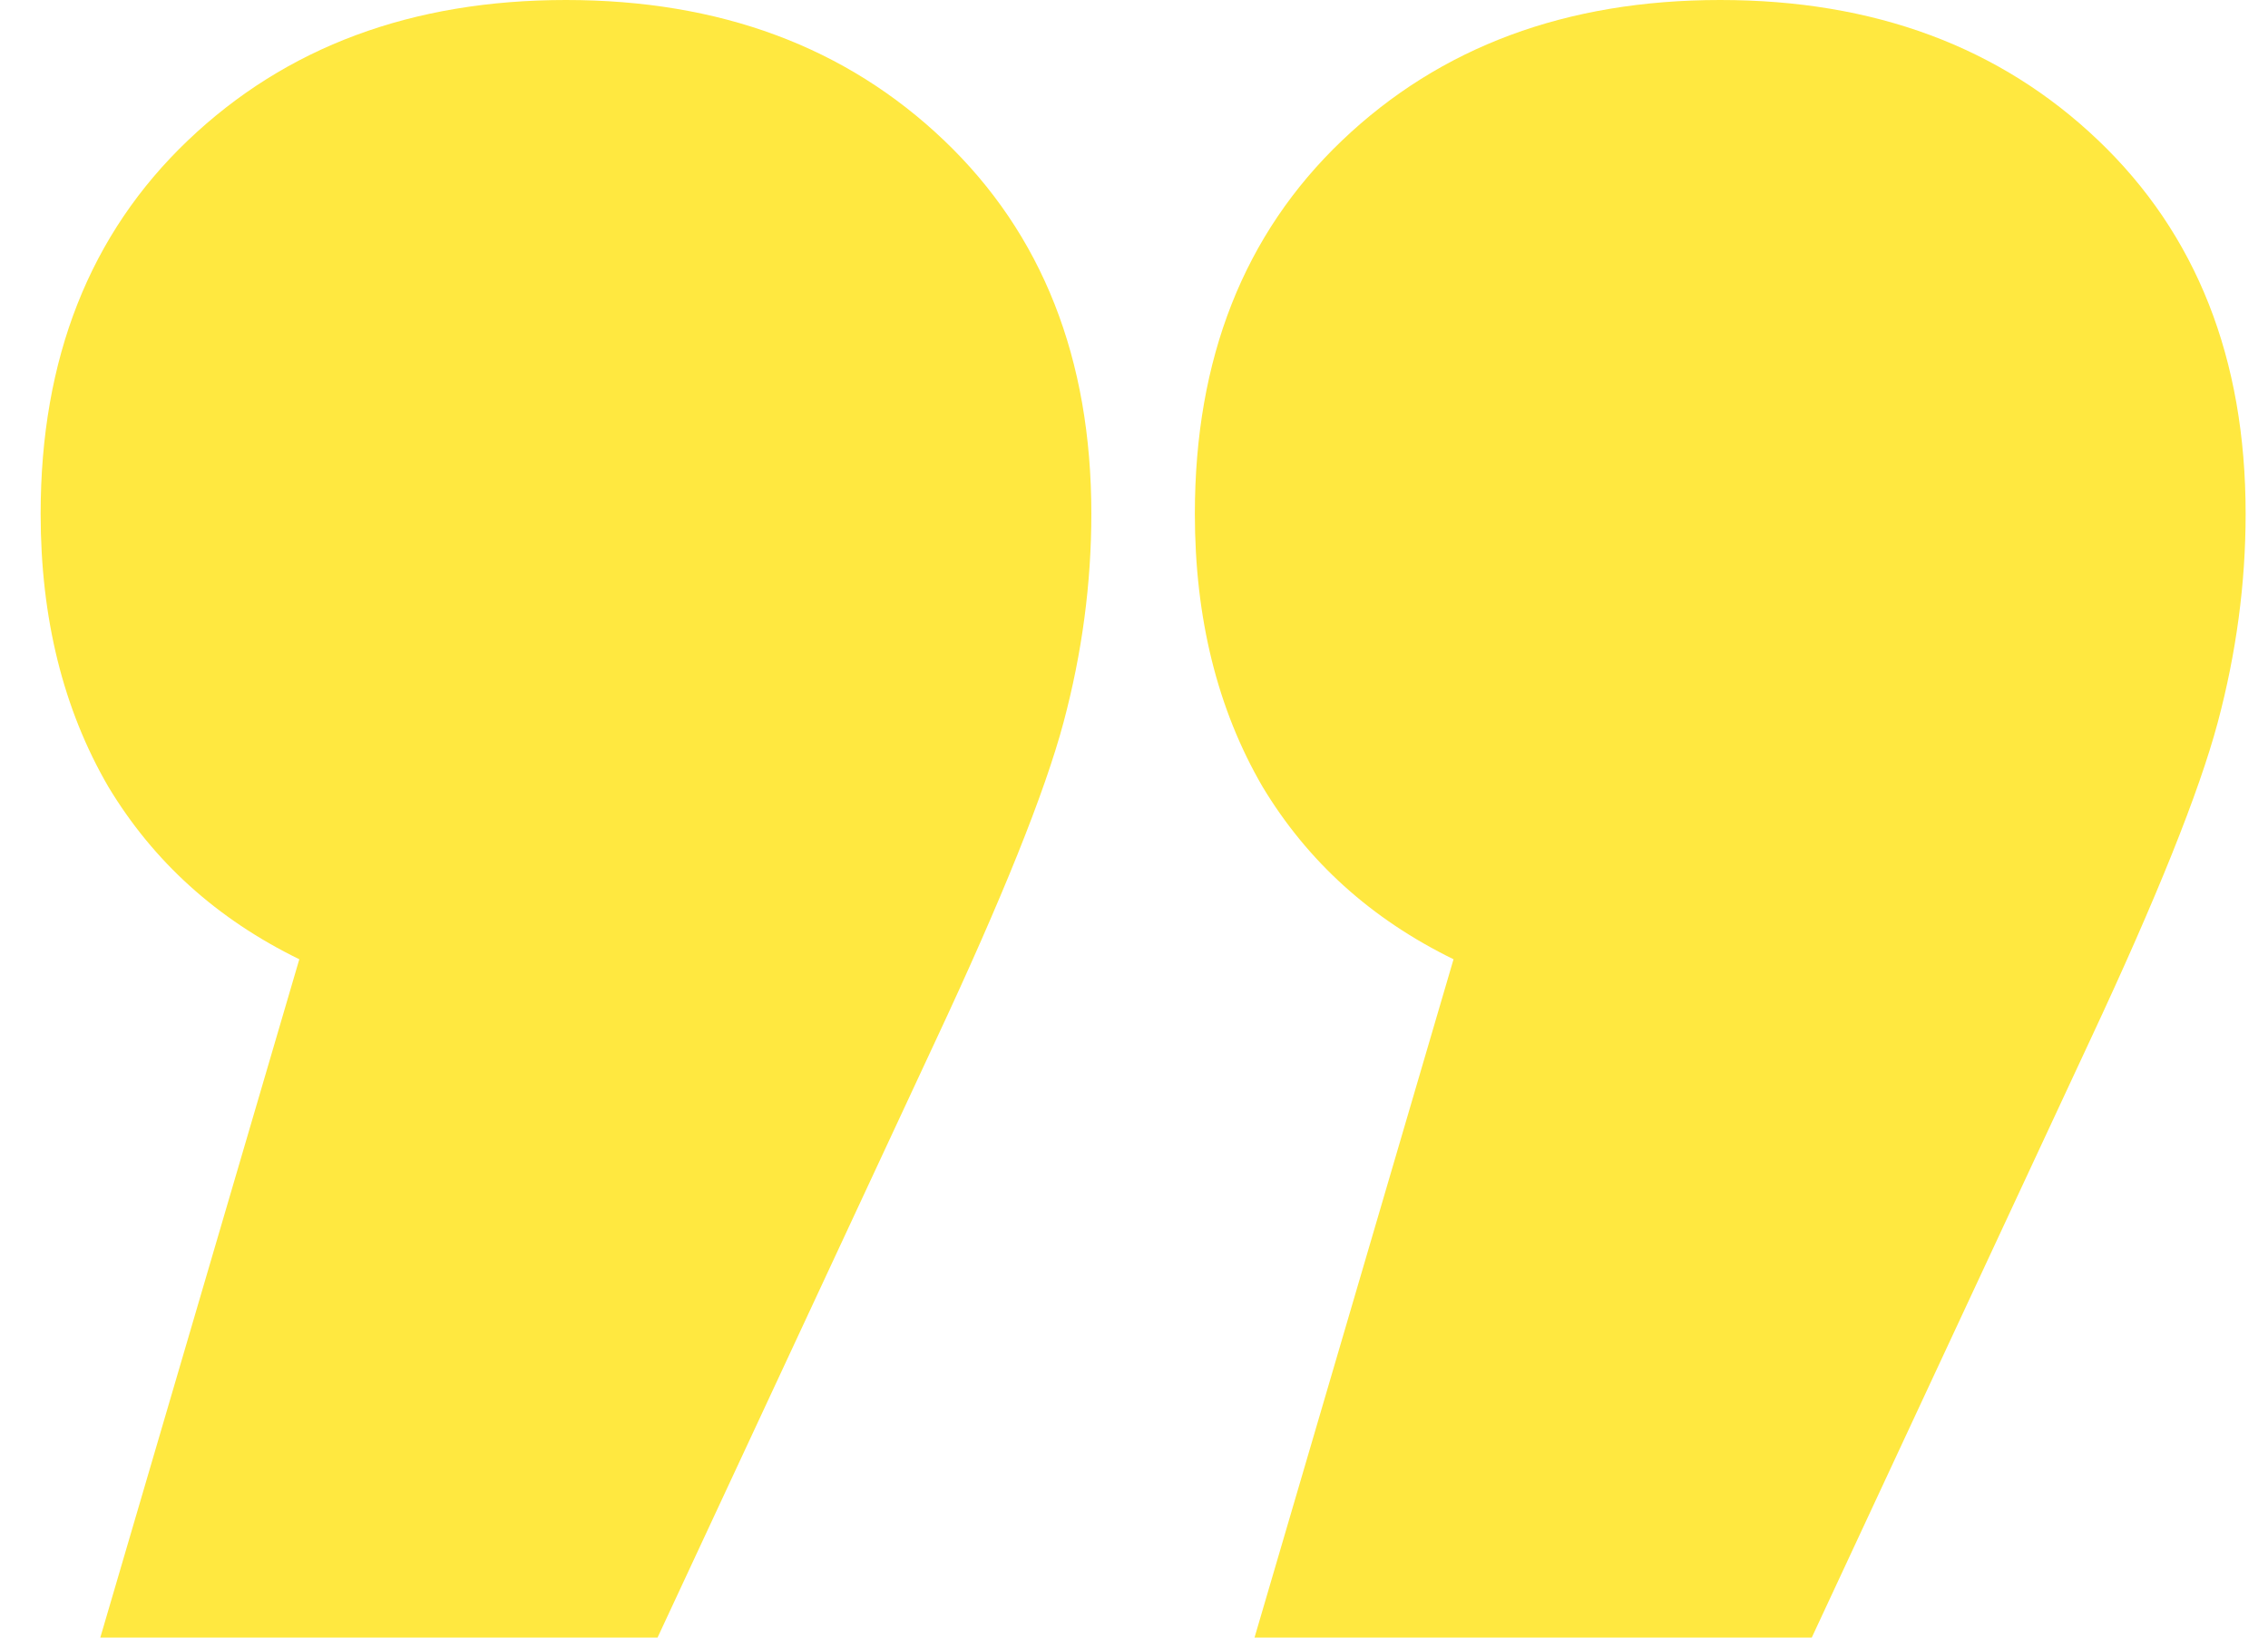 <svg width="36" height="26" viewBox="0 0 36 26" fill="none" xmlns="http://www.w3.org/2000/svg">
<path d="M8.984 0C11.427 0 13.427 0.743 14.986 2.23C16.544 3.717 17.323 5.693 17.323 8.157C17.323 9.261 17.176 10.366 16.881 11.471C16.586 12.575 15.912 14.253 14.859 16.505L10.437 26H1.592L4.751 15.23C3.445 14.593 2.435 13.68 1.719 12.49C1.003 11.258 0.645 9.814 0.645 8.157C0.645 5.693 1.424 3.717 2.982 2.23C4.54 0.743 6.541 0 8.984 0ZM27.305 0C29.748 0 31.749 0.743 33.307 2.23C34.865 3.717 35.645 5.693 35.645 8.157C35.645 9.261 35.497 10.366 35.202 11.471C34.907 12.575 34.234 14.253 33.181 16.505L28.758 26H19.913L23.072 15.23C21.767 14.593 20.756 13.68 20.04 12.49C19.324 11.258 18.966 9.814 18.966 8.157C18.966 5.693 19.745 3.717 21.303 2.23C22.862 0.743 24.862 0 27.305 0Z" fill="#FFE840"/>
</svg>
